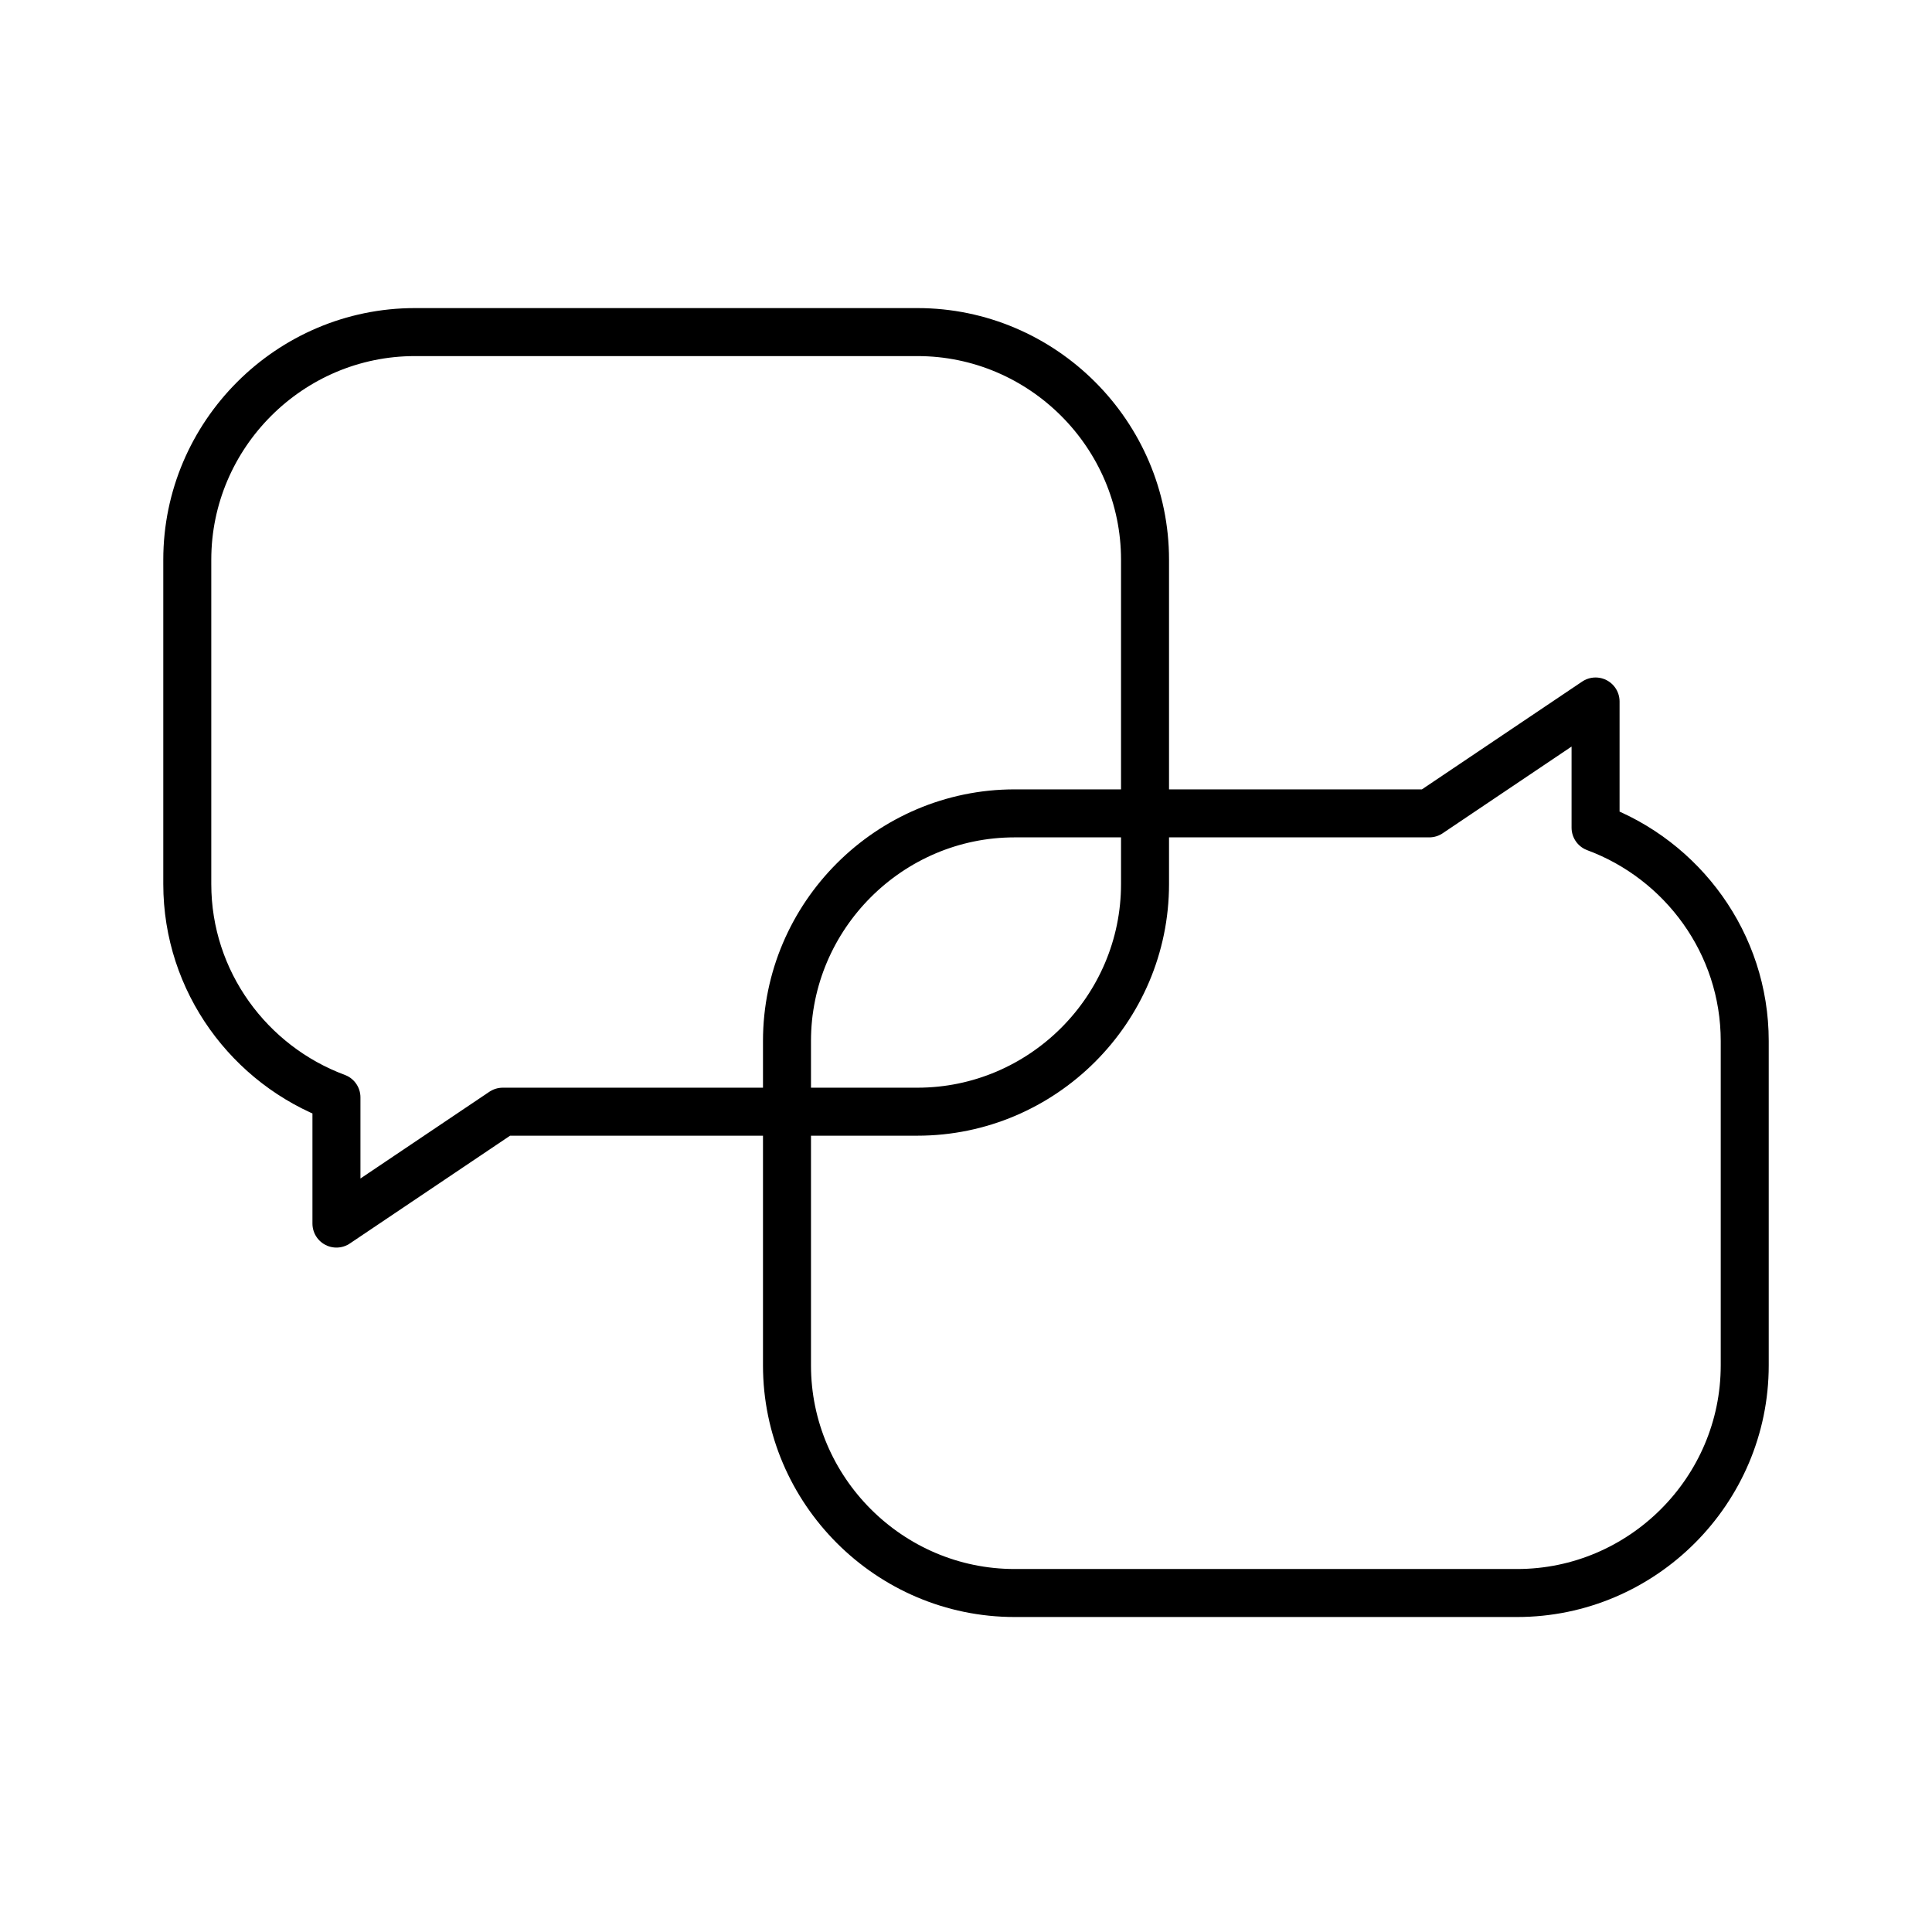 <svg width="161" height="161" viewBox="0 0 161 161" fill="none" xmlns="http://www.w3.org/2000/svg">
<path d="M132.964 68.973V58.457L119.104 67.781H84.551C74.118 67.781 65.582 76.317 65.582 86.75V113.782C65.582 124.212 74.118 132.751 84.551 132.751H126.425C136.858 132.751 145.394 124.215 145.394 113.782V86.75C145.394 78.617 140.196 71.655 132.964 68.973Z" stroke="black" stroke-width="4" stroke-linecap="round" stroke-linejoin="round"/>
<path d="M28.037 91.449V101.965L41.897 92.641H76.45C86.883 92.641 95.419 84.105 95.419 73.672V46.643C95.419 36.21 86.883 27.674 76.45 27.674H34.576C24.143 27.674 15.607 36.21 15.607 46.643V73.672C15.607 81.805 20.805 88.767 28.037 91.449Z" stroke="black" stroke-width="4" stroke-linecap="round" stroke-linejoin="round"/>
</svg>
